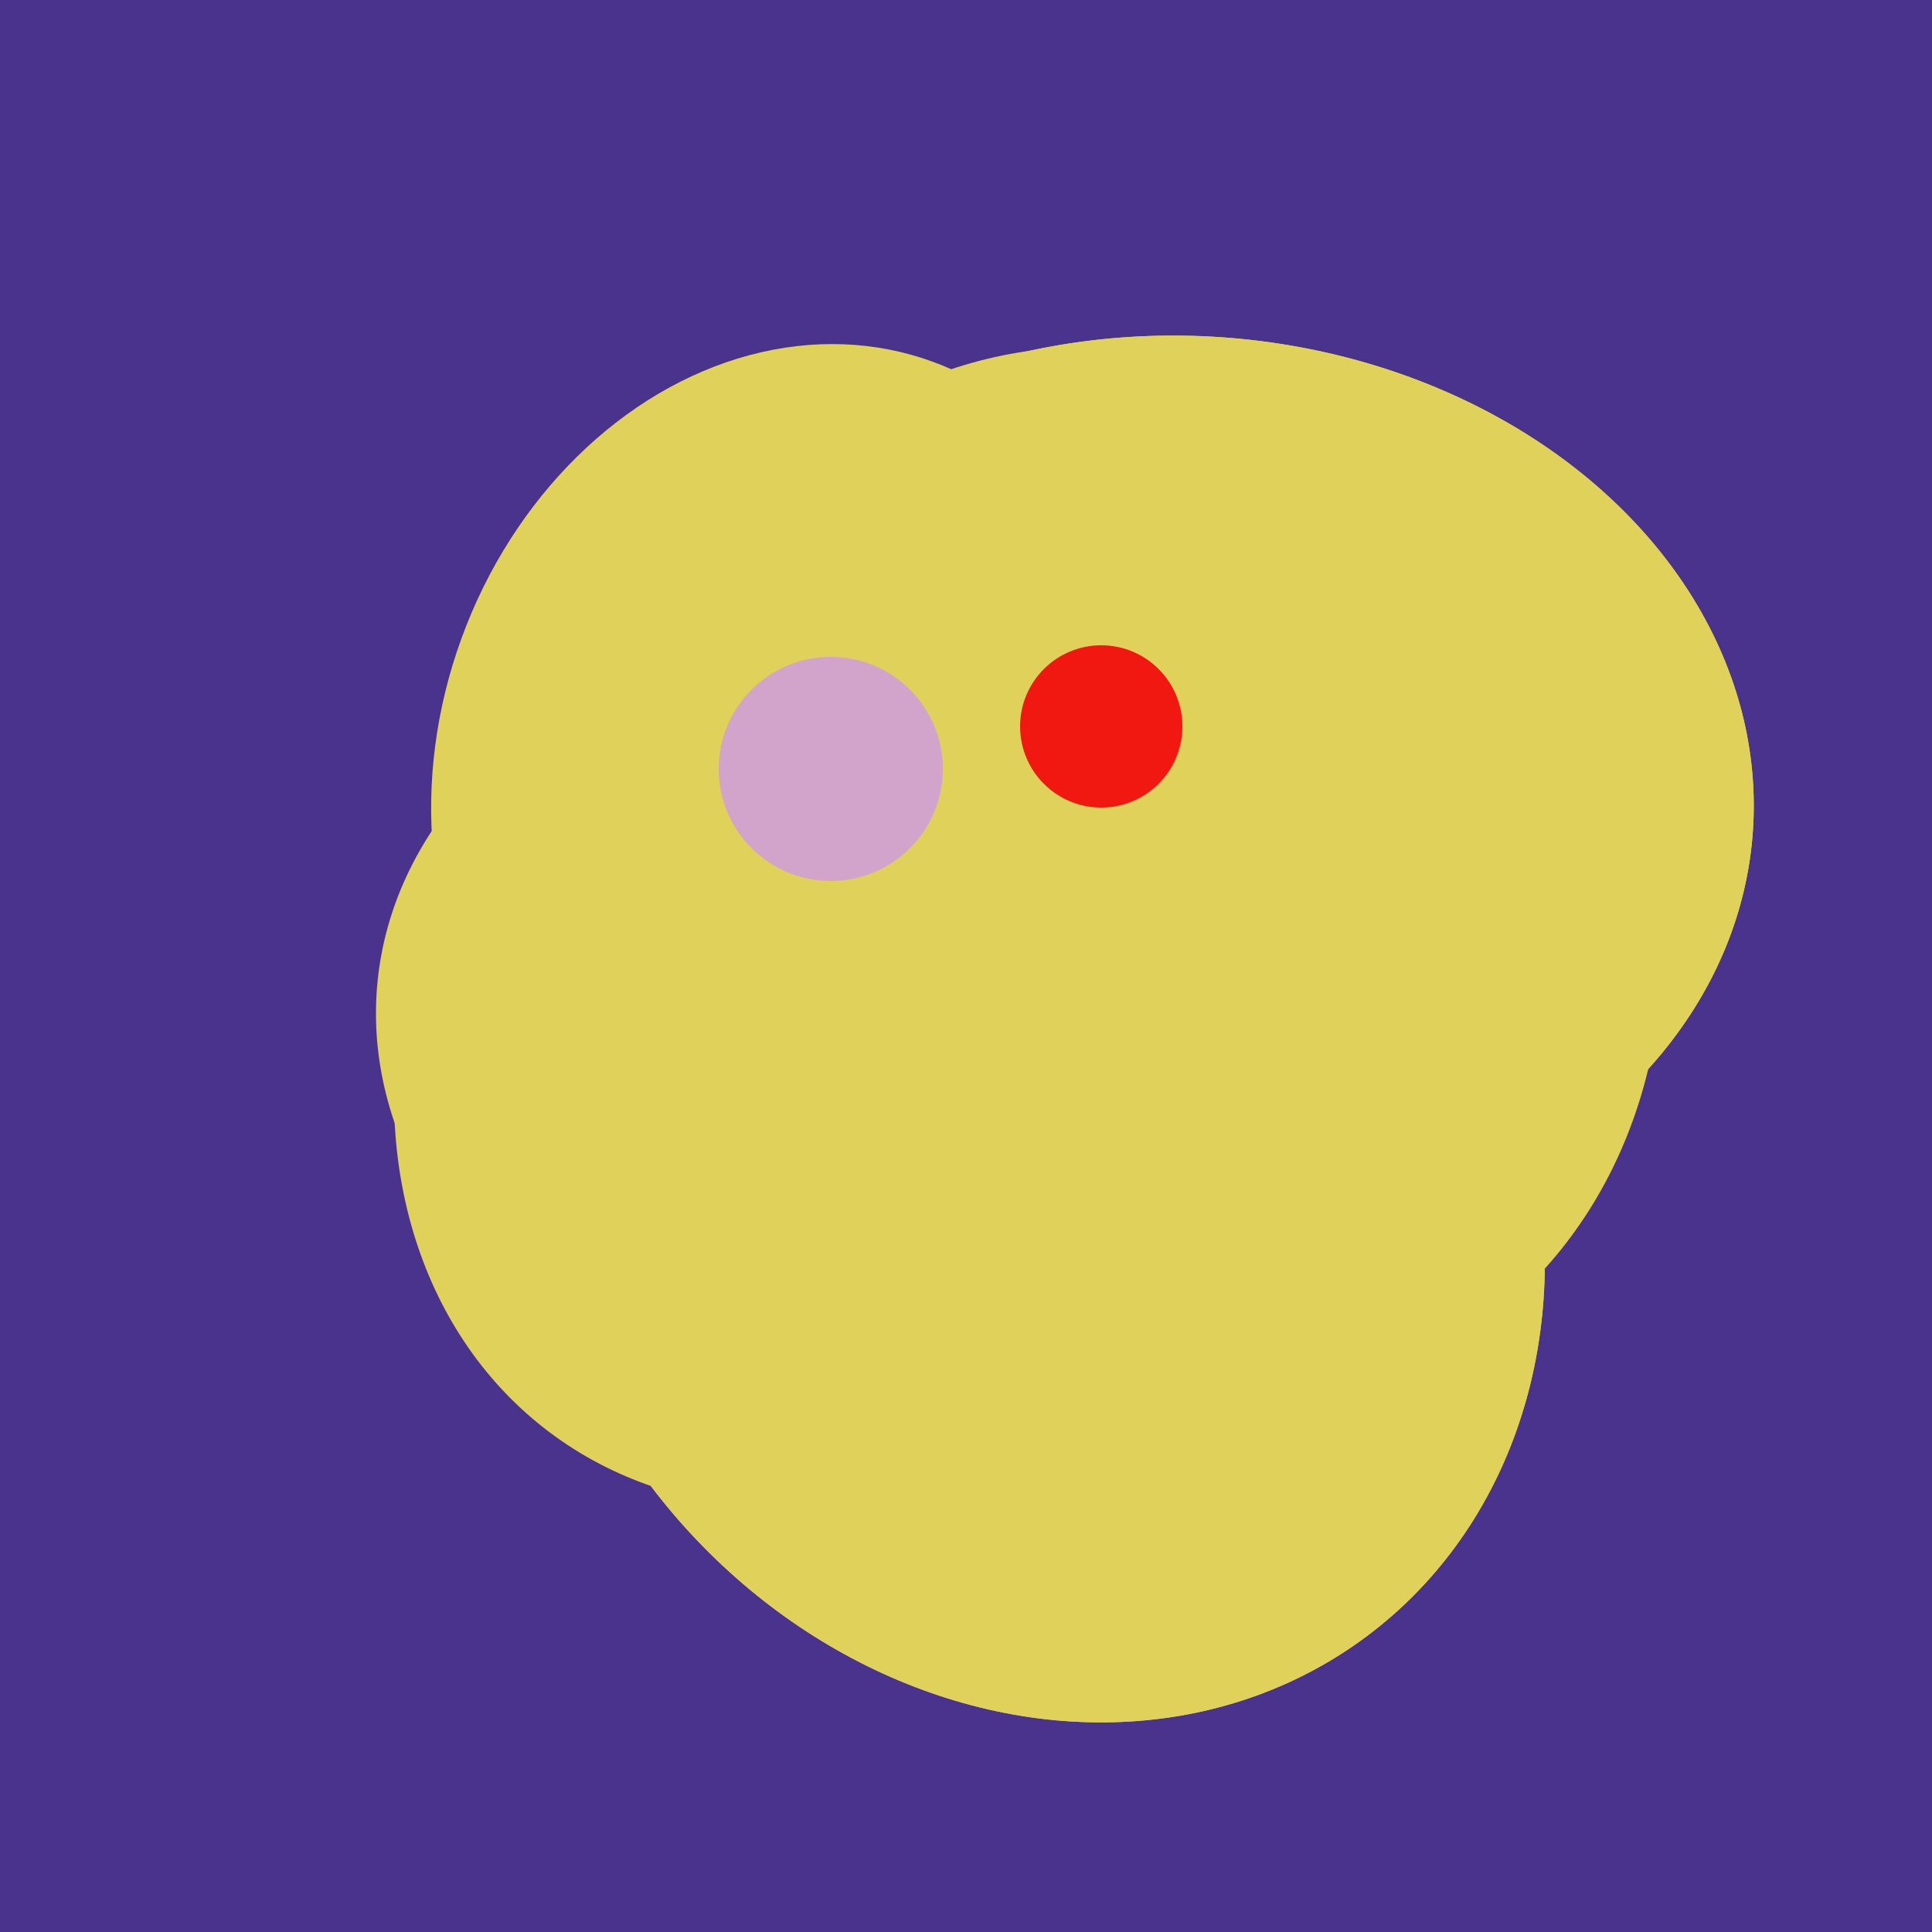 <svg width="500" height="500" xmlns="http://www.w3.org/2000/svg"><rect width="500" height="500" fill="#4a338c"/><ellipse cx="204" cy="196" rx="90" ry="109" transform="rotate(20, 204, 196)" fill="rgb(224,209,90)"/><ellipse cx="235" cy="268" rx="107" ry="138" transform="rotate(276, 235, 268)" fill="rgb(224,209,90)"/><ellipse cx="227" cy="258" rx="141" ry="115" transform="rotate(307, 227, 258)" fill="rgb(224,209,90)"/><ellipse cx="308" cy="205" rx="118" ry="146" transform="rotate(274, 308, 205)" fill="rgb(224,209,90)"/><ellipse cx="268" cy="309" rx="125" ry="143" transform="rotate(323, 268, 309)" fill="rgb(224,209,90)"/><ellipse cx="300" cy="227" rx="143" ry="124" transform="rotate(236, 300, 227)" fill="rgb(224,209,90)"/><ellipse cx="308" cy="205" rx="118" ry="146" transform="rotate(274, 308, 205)" fill="rgb(224,209,90)"/><ellipse cx="268" cy="309" rx="125" ry="143" transform="rotate(323, 268, 309)" fill="rgb(224,209,90)"/><circle cx="215" cy="199" r="29" fill="rgb(210,164,203)" /><circle cx="285" cy="188" r="21" fill="rgb(240,24,17)" /></svg>